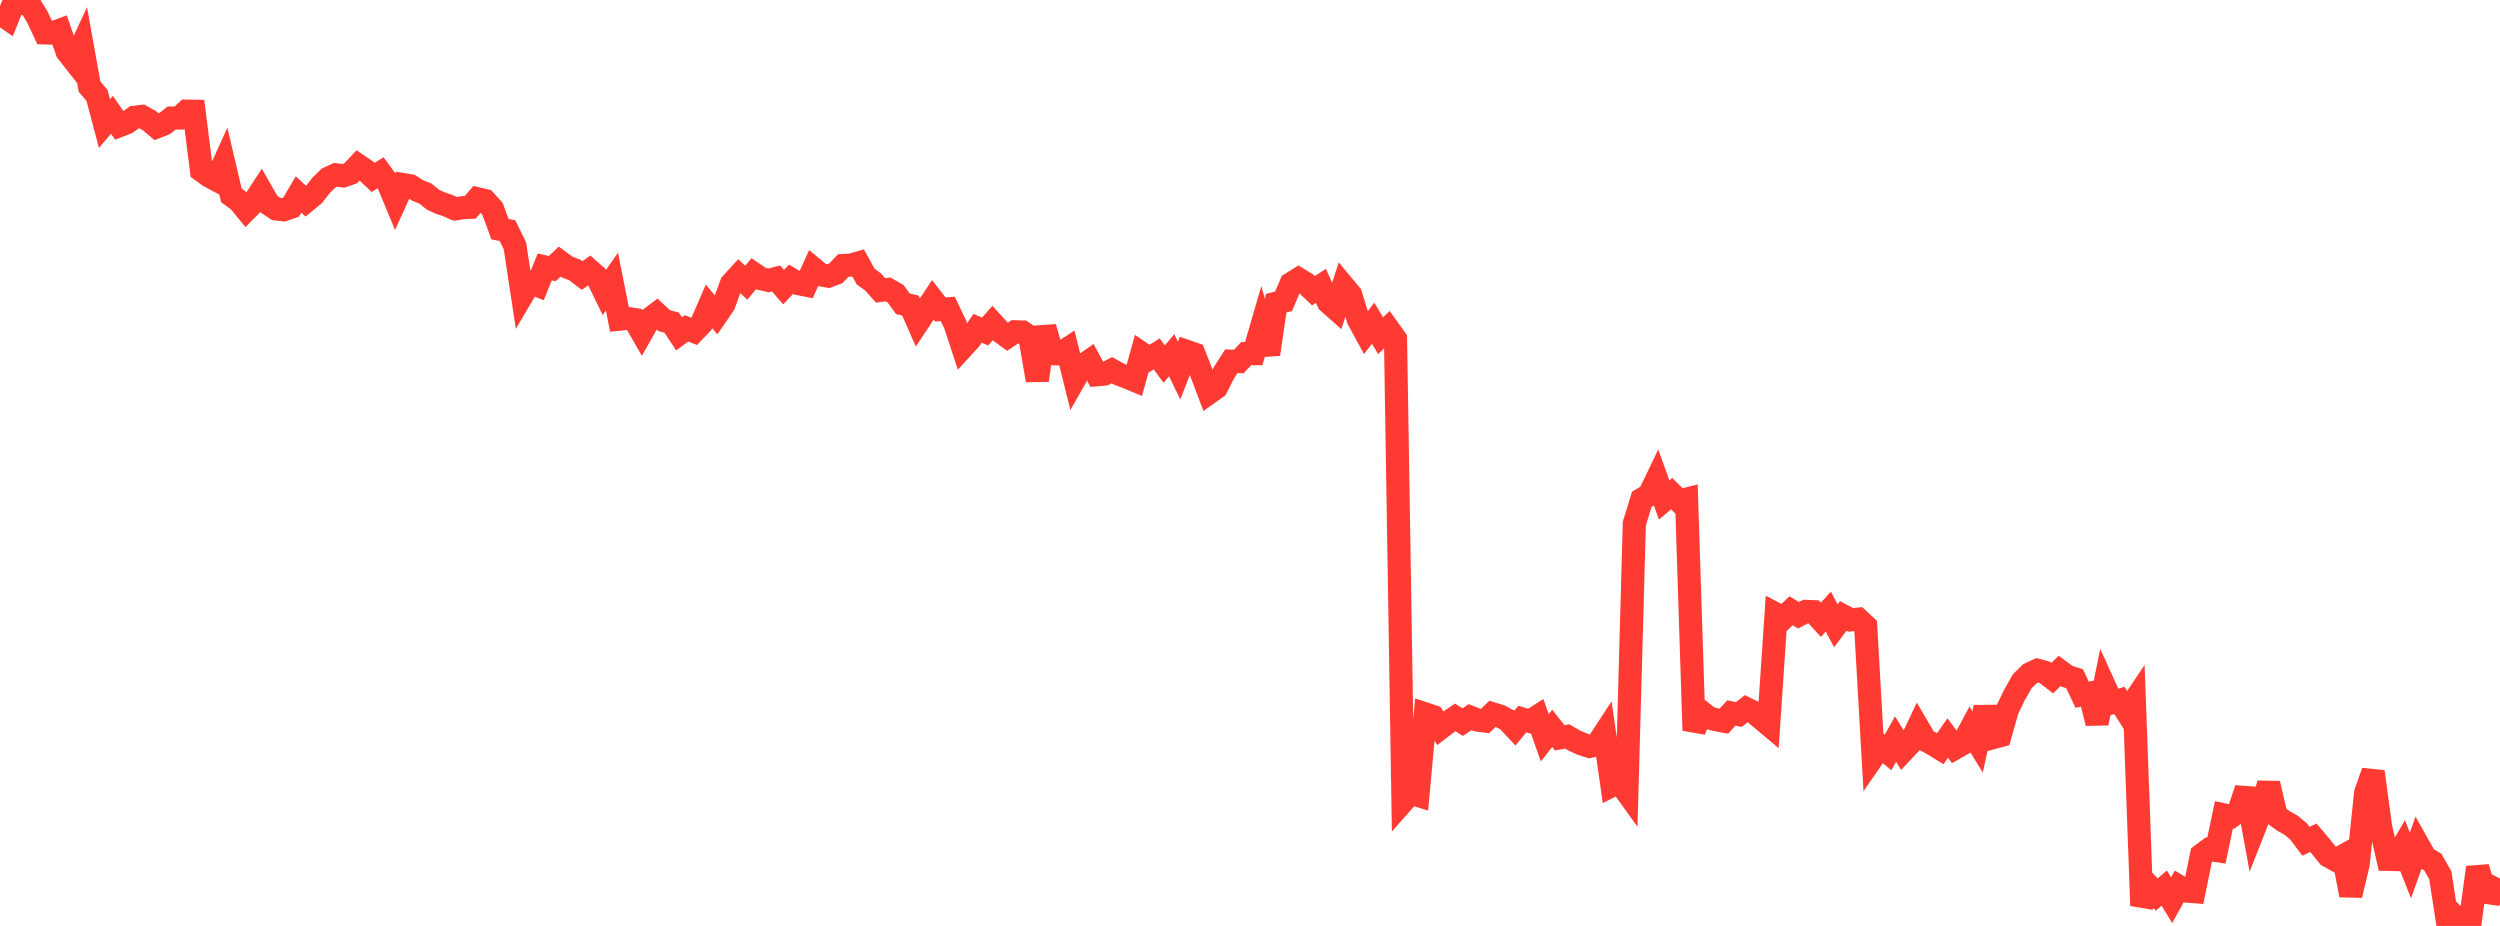 <?xml version="1.0" standalone="no"?>
<!DOCTYPE svg PUBLIC "-//W3C//DTD SVG 1.1//EN" "http://www.w3.org/Graphics/SVG/1.1/DTD/svg11.dtd">

<svg width="135" height="50" viewBox="0 0 135 50" preserveAspectRatio="none" 
  xmlns="http://www.w3.org/2000/svg"
  xmlns:xlink="http://www.w3.org/1999/xlink">


<polyline points="0.0, 0.719 0.403, 0.999 0.806, 0.0 1.209, 0.177 1.612, 0.26 2.015, 0.912 2.418, 1.776 2.821, 1.786 3.224, 1.636 3.627, 2.793 4.03, 3.305 4.433, 2.44 4.836, 4.678 5.239, 5.151 5.642, 6.672 6.045, 6.2 6.448, 6.783 6.851, 6.627 7.254, 6.336 7.657, 6.287 8.06, 6.51 8.463, 6.85 8.866, 6.691 9.269, 6.374 9.672, 6.375 10.075, 6.002 10.478, 6.008 10.881, 9.206 11.284, 9.502 11.687, 9.717 12.09, 8.825 12.493, 10.548 12.896, 10.843 13.299, 11.331 13.701, 10.928 14.104, 10.308 14.507, 11.014 14.91, 11.282 15.313, 11.329 15.716, 11.191 16.119, 10.503 16.522, 10.869 16.925, 10.54 17.328, 10.022 17.731, 9.626 18.134, 9.439 18.537, 9.498 18.94, 9.356 19.343, 8.93 19.746, 9.204 20.149, 9.583 20.552, 9.329 20.955, 9.881 21.358, 10.853 21.761, 9.967 22.164, 10.034 22.567, 10.293 22.97, 10.451 23.373, 10.778 23.776, 10.965 24.179, 11.101 24.582, 11.279 24.985, 11.215 25.388, 11.196 25.791, 10.736 26.194, 10.833 26.597, 11.279 27.0, 12.378 27.403, 12.451 27.806, 13.272 28.209, 15.929 28.612, 15.245 29.015, 15.405 29.418, 14.414 29.821, 14.505 30.224, 14.127 30.627, 14.422 31.03, 14.572 31.433, 14.878 31.836, 14.594 32.239, 14.951 32.642, 15.784 33.045, 15.206 33.448, 17.235 33.851, 17.194 34.254, 17.254 34.657, 17.954 35.06, 17.24 35.463, 16.937 35.866, 17.314 36.269, 17.421 36.672, 18.029 37.075, 17.73 37.478, 17.893 37.881, 17.476 38.284, 16.546 38.687, 17.026 39.09, 16.437 39.493, 15.327 39.896, 14.886 40.299, 15.27 40.701, 14.779 41.104, 15.051 41.507, 15.141 41.91, 15.037 42.313, 15.504 42.716, 15.078 43.119, 15.317 43.522, 15.395 43.925, 14.507 44.328, 14.841 44.731, 14.912 45.134, 14.759 45.537, 14.338 45.94, 14.317 46.343, 14.204 46.746, 14.937 47.149, 15.227 47.552, 15.681 47.955, 15.631 48.358, 15.857 48.761, 16.408 49.164, 16.5 49.567, 17.415 49.97, 16.807 50.373, 16.195 50.776, 16.712 51.179, 16.679 51.582, 17.525 51.985, 18.755 52.388, 18.315 52.791, 17.729 53.194, 17.904 53.597, 17.449 54.0, 17.892 54.403, 18.184 54.806, 17.917 55.209, 17.927 55.612, 18.206 56.015, 20.536 56.418, 17.67 56.821, 19.094 57.224, 19.113 57.627, 18.852 58.03, 20.476 58.433, 19.767 58.836, 19.487 59.239, 20.235 59.642, 20.199 60.045, 19.991 60.448, 20.217 60.851, 20.366 61.254, 20.534 61.657, 19.089 62.06, 19.362 62.463, 19.11 62.866, 19.66 63.269, 19.183 63.672, 20.012 64.075, 18.972 64.478, 19.112 64.881, 20.152 65.284, 21.215 65.687, 20.929 66.09, 20.133 66.493, 19.504 66.896, 19.521 67.299, 19.094 67.701, 19.096 68.104, 17.71 68.507, 19.129 68.91, 16.375 69.313, 16.27 69.716, 15.319 70.119, 15.068 70.522, 15.314 70.925, 15.698 71.328, 15.437 71.731, 16.32 72.134, 16.675 72.537, 15.439 72.94, 15.923 73.343, 17.24 73.746, 17.979 74.149, 17.454 74.552, 18.128 74.955, 17.742 75.358, 18.304 75.761, 43.282 76.164, 42.826 76.567, 42.949 76.97, 38.555 77.373, 38.689 77.776, 39.322 78.179, 39.015 78.582, 38.739 78.985, 38.994 79.388, 38.725 79.791, 38.885 80.194, 38.937 80.597, 38.545 81.0, 38.669 81.403, 38.881 81.806, 39.313 82.209, 38.829 82.612, 38.952 83.015, 38.695 83.418, 39.841 83.821, 39.331 84.224, 39.842 84.627, 39.768 85.03, 39.997 85.433, 40.179 85.836, 40.307 86.239, 40.213 86.642, 39.598 87.045, 42.415 87.448, 42.21 87.851, 42.773 88.254, 28.274 88.657, 26.964 89.06, 26.723 89.463, 25.884 89.866, 26.998 90.269, 26.657 90.672, 27.054 91.075, 26.952 91.478, 39.441 91.881, 38.448 92.284, 38.766 92.687, 38.869 93.09, 38.943 93.493, 38.499 93.896, 38.584 94.299, 38.269 94.701, 38.463 95.104, 38.792 95.507, 39.131 95.91, 33.162 96.313, 33.37 96.716, 32.982 97.119, 33.224 97.522, 33.015 97.925, 33.031 98.328, 33.469 98.731, 33.027 99.134, 33.791 99.537, 33.26 99.94, 33.473 100.343, 33.434 100.746, 33.811 101.149, 40.875 101.552, 40.293 101.955, 40.63 102.358, 39.912 102.761, 40.557 103.164, 40.128 103.567, 39.275 103.97, 39.962 104.373, 40.18 104.776, 40.428 105.179, 39.853 105.582, 40.393 105.985, 40.165 106.388, 39.409 106.791, 40.066 107.194, 38.201 107.597, 39.839 108.0, 39.73 108.403, 38.307 108.806, 37.48 109.209, 36.78 109.612, 36.384 110.015, 36.196 110.418, 36.304 110.821, 36.617 111.224, 36.227 111.627, 36.525 112.03, 36.652 112.433, 37.513 112.836, 37.434 113.239, 39.051 113.642, 37.055 114.045, 37.944 114.448, 37.822 114.851, 38.461 115.254, 37.859 115.657, 48.902 116.06, 47.868 116.463, 48.307 116.866, 47.957 117.269, 48.606 117.672, 47.876 118.075, 48.118 118.478, 48.149 118.881, 46.169 119.284, 45.868 119.687, 45.928 120.09, 44.004 120.493, 44.089 120.896, 43.802 121.299, 42.599 121.701, 44.808 122.104, 43.787 122.507, 42.311 122.91, 44.039 123.313, 44.335 123.716, 44.559 124.119, 44.894 124.522, 45.427 124.925, 45.239 125.328, 45.717 125.731, 46.219 126.134, 46.444 126.537, 46.219 126.94, 48.341 127.343, 46.649 127.746, 42.805 128.149, 41.672 128.552, 44.654 128.955, 46.407 129.358, 46.415 129.761, 45.718 130.164, 46.733 130.567, 45.6 130.97, 46.316 131.373, 46.554 131.776, 47.263 132.179, 49.872 132.582, 49.549 132.985, 50.0 133.388, 49.781 133.791, 46.844 134.194, 48.179 134.597, 48.237 135.0, 47.44" fill="none" stroke="#ff3a33" stroke-width="1.25"/>

</svg>